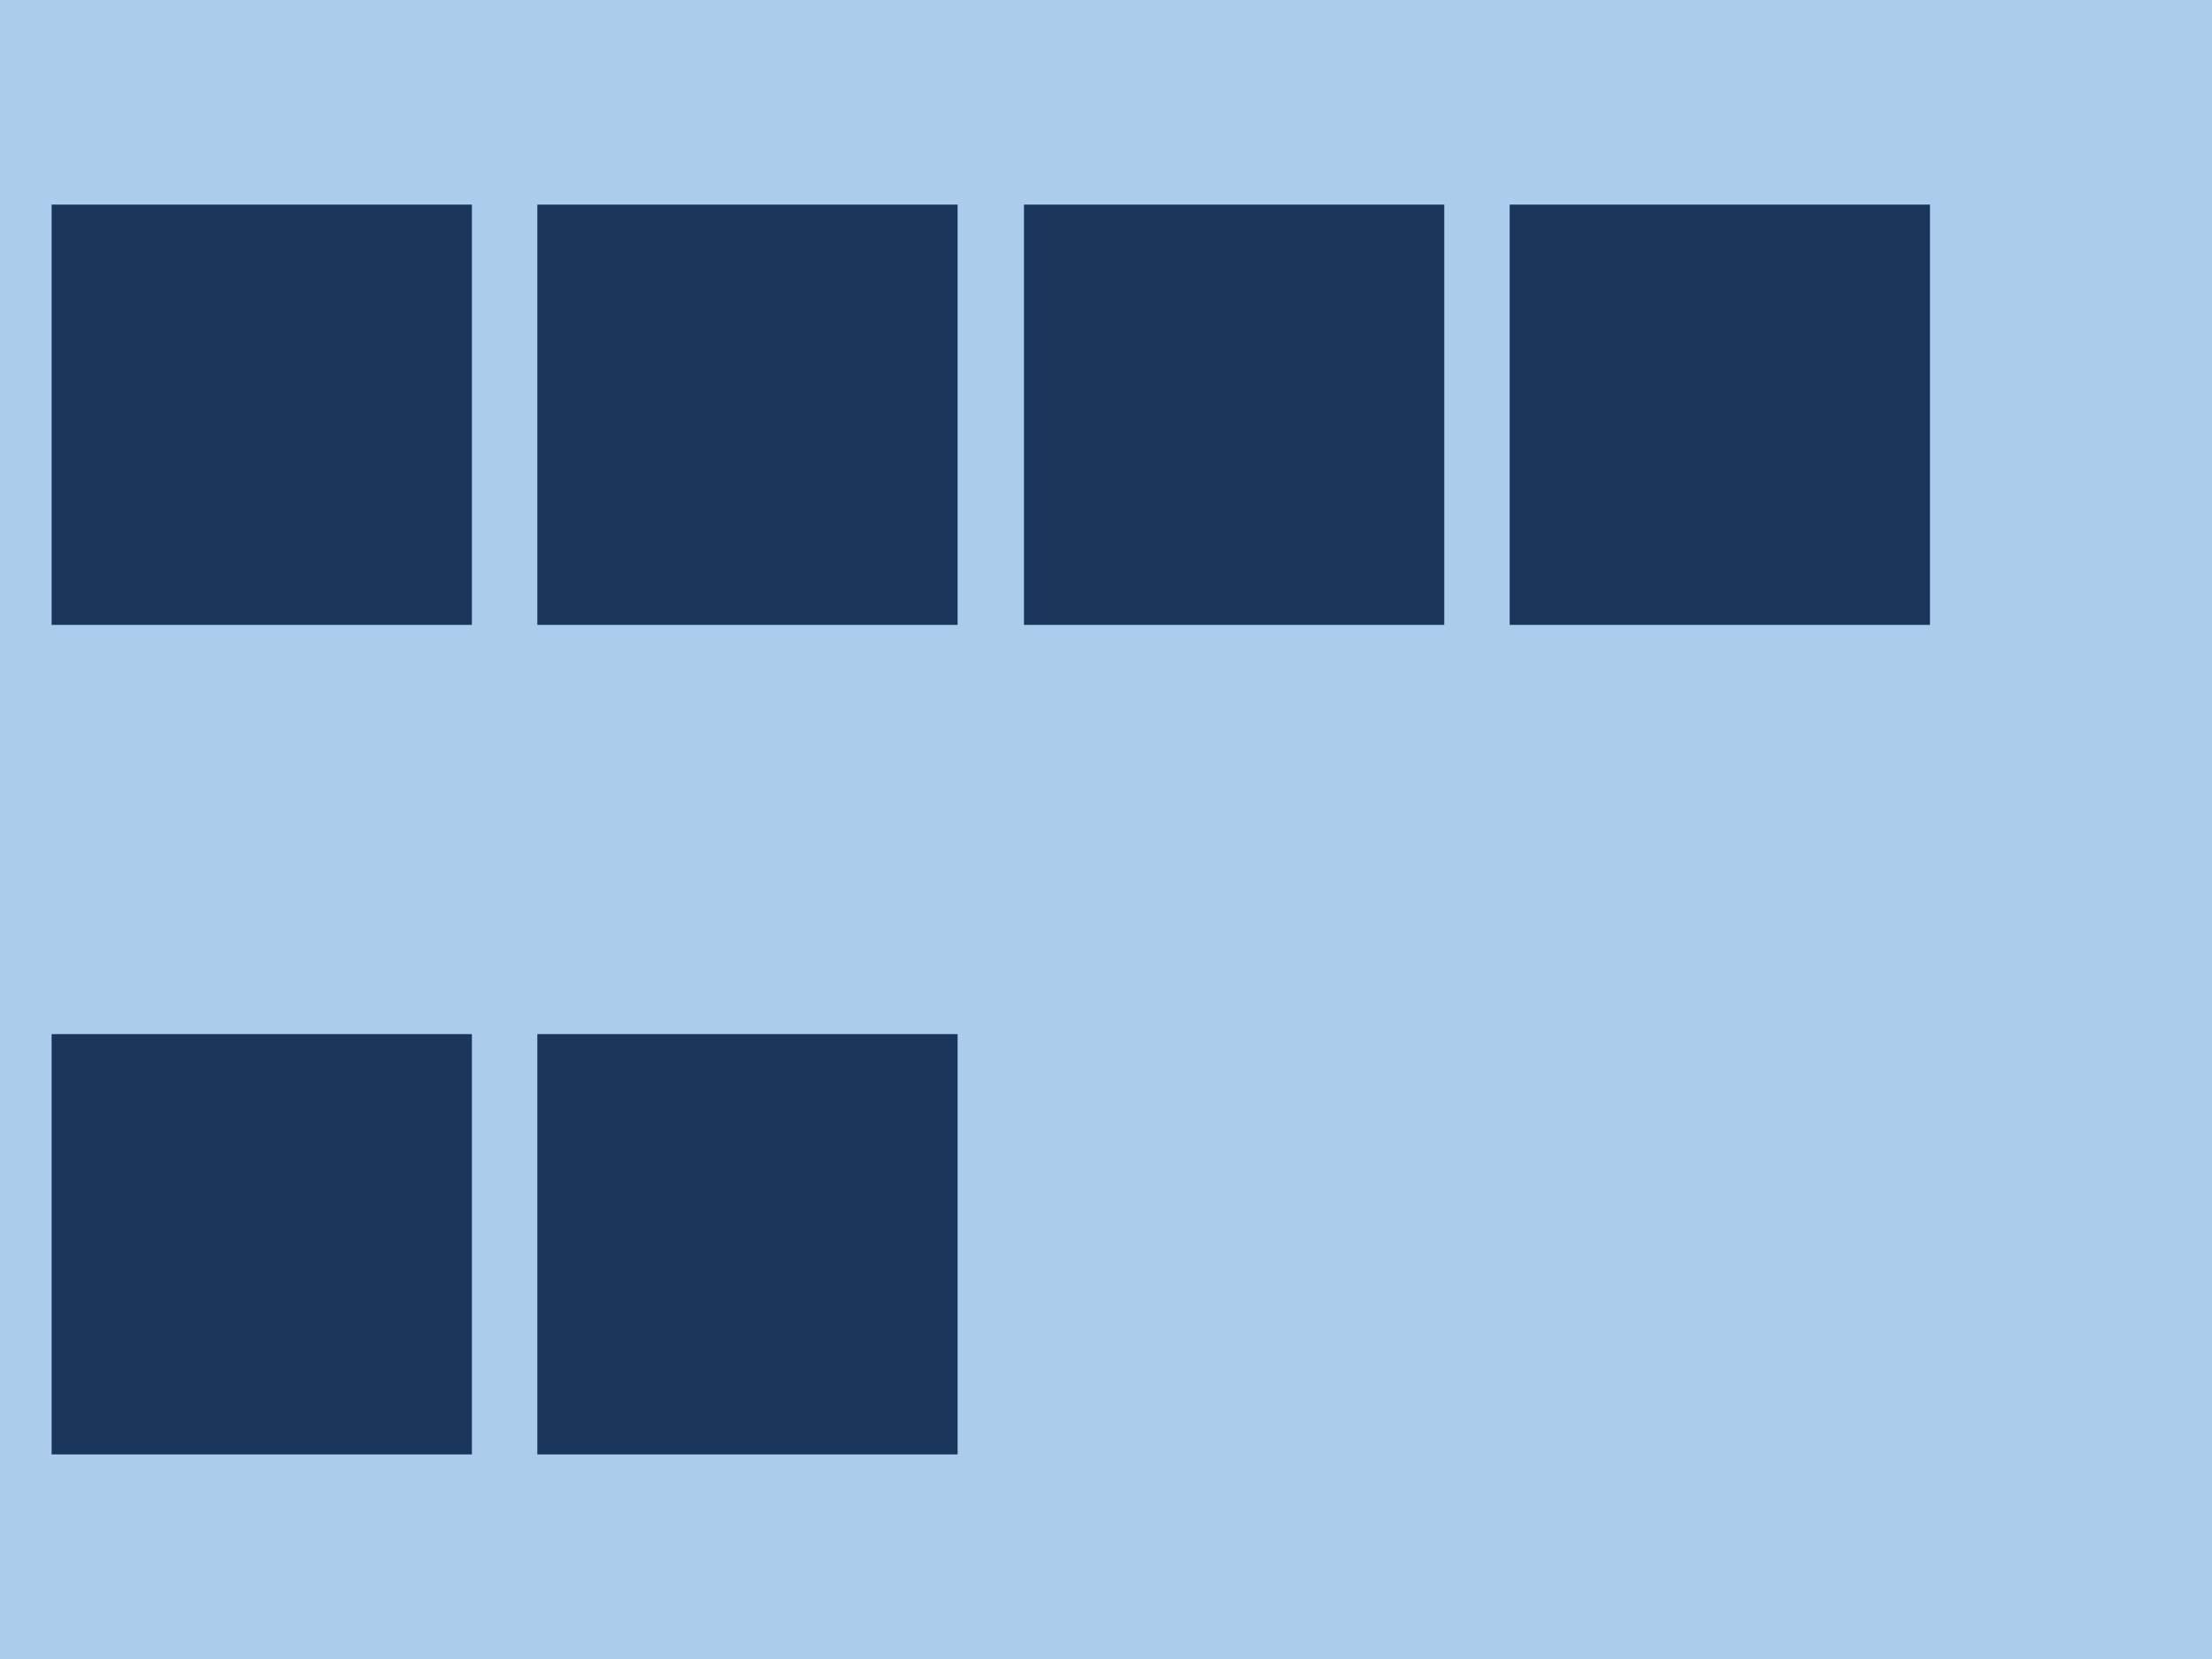 <?xml version="1.0" encoding="UTF-8"?>
<svg xmlns="http://www.w3.org/2000/svg" version="1.1" viewBox="0 0 240 180">
  <defs>
    <style>
      .st0 {
        fill: #abcceb;
      }

      .st1 {
        fill: #1a365c;
      }
    </style>
  </defs>
    <rect class="st0" width="240" height="180"/>
    <rect class="st1" x="5.6" y="22.2" width="45.6" height="45.6"/>
    <rect class="st1" x="58.3" y="22.2" width="45.6" height="45.6"/>
    <rect class="st1" x="111.1" y="22.2" width="45.6" height="45.6"/>
    <rect class="st1" x="163.8" y="22.2" width="45.6" height="45.6"/>
    <rect class="st1" x="5.6" y="112.2" width="45.6" height="45.6"/>
    <rect class="st1" x="58.3" y="112.2" width="45.6" height="45.6"/>
</svg>
